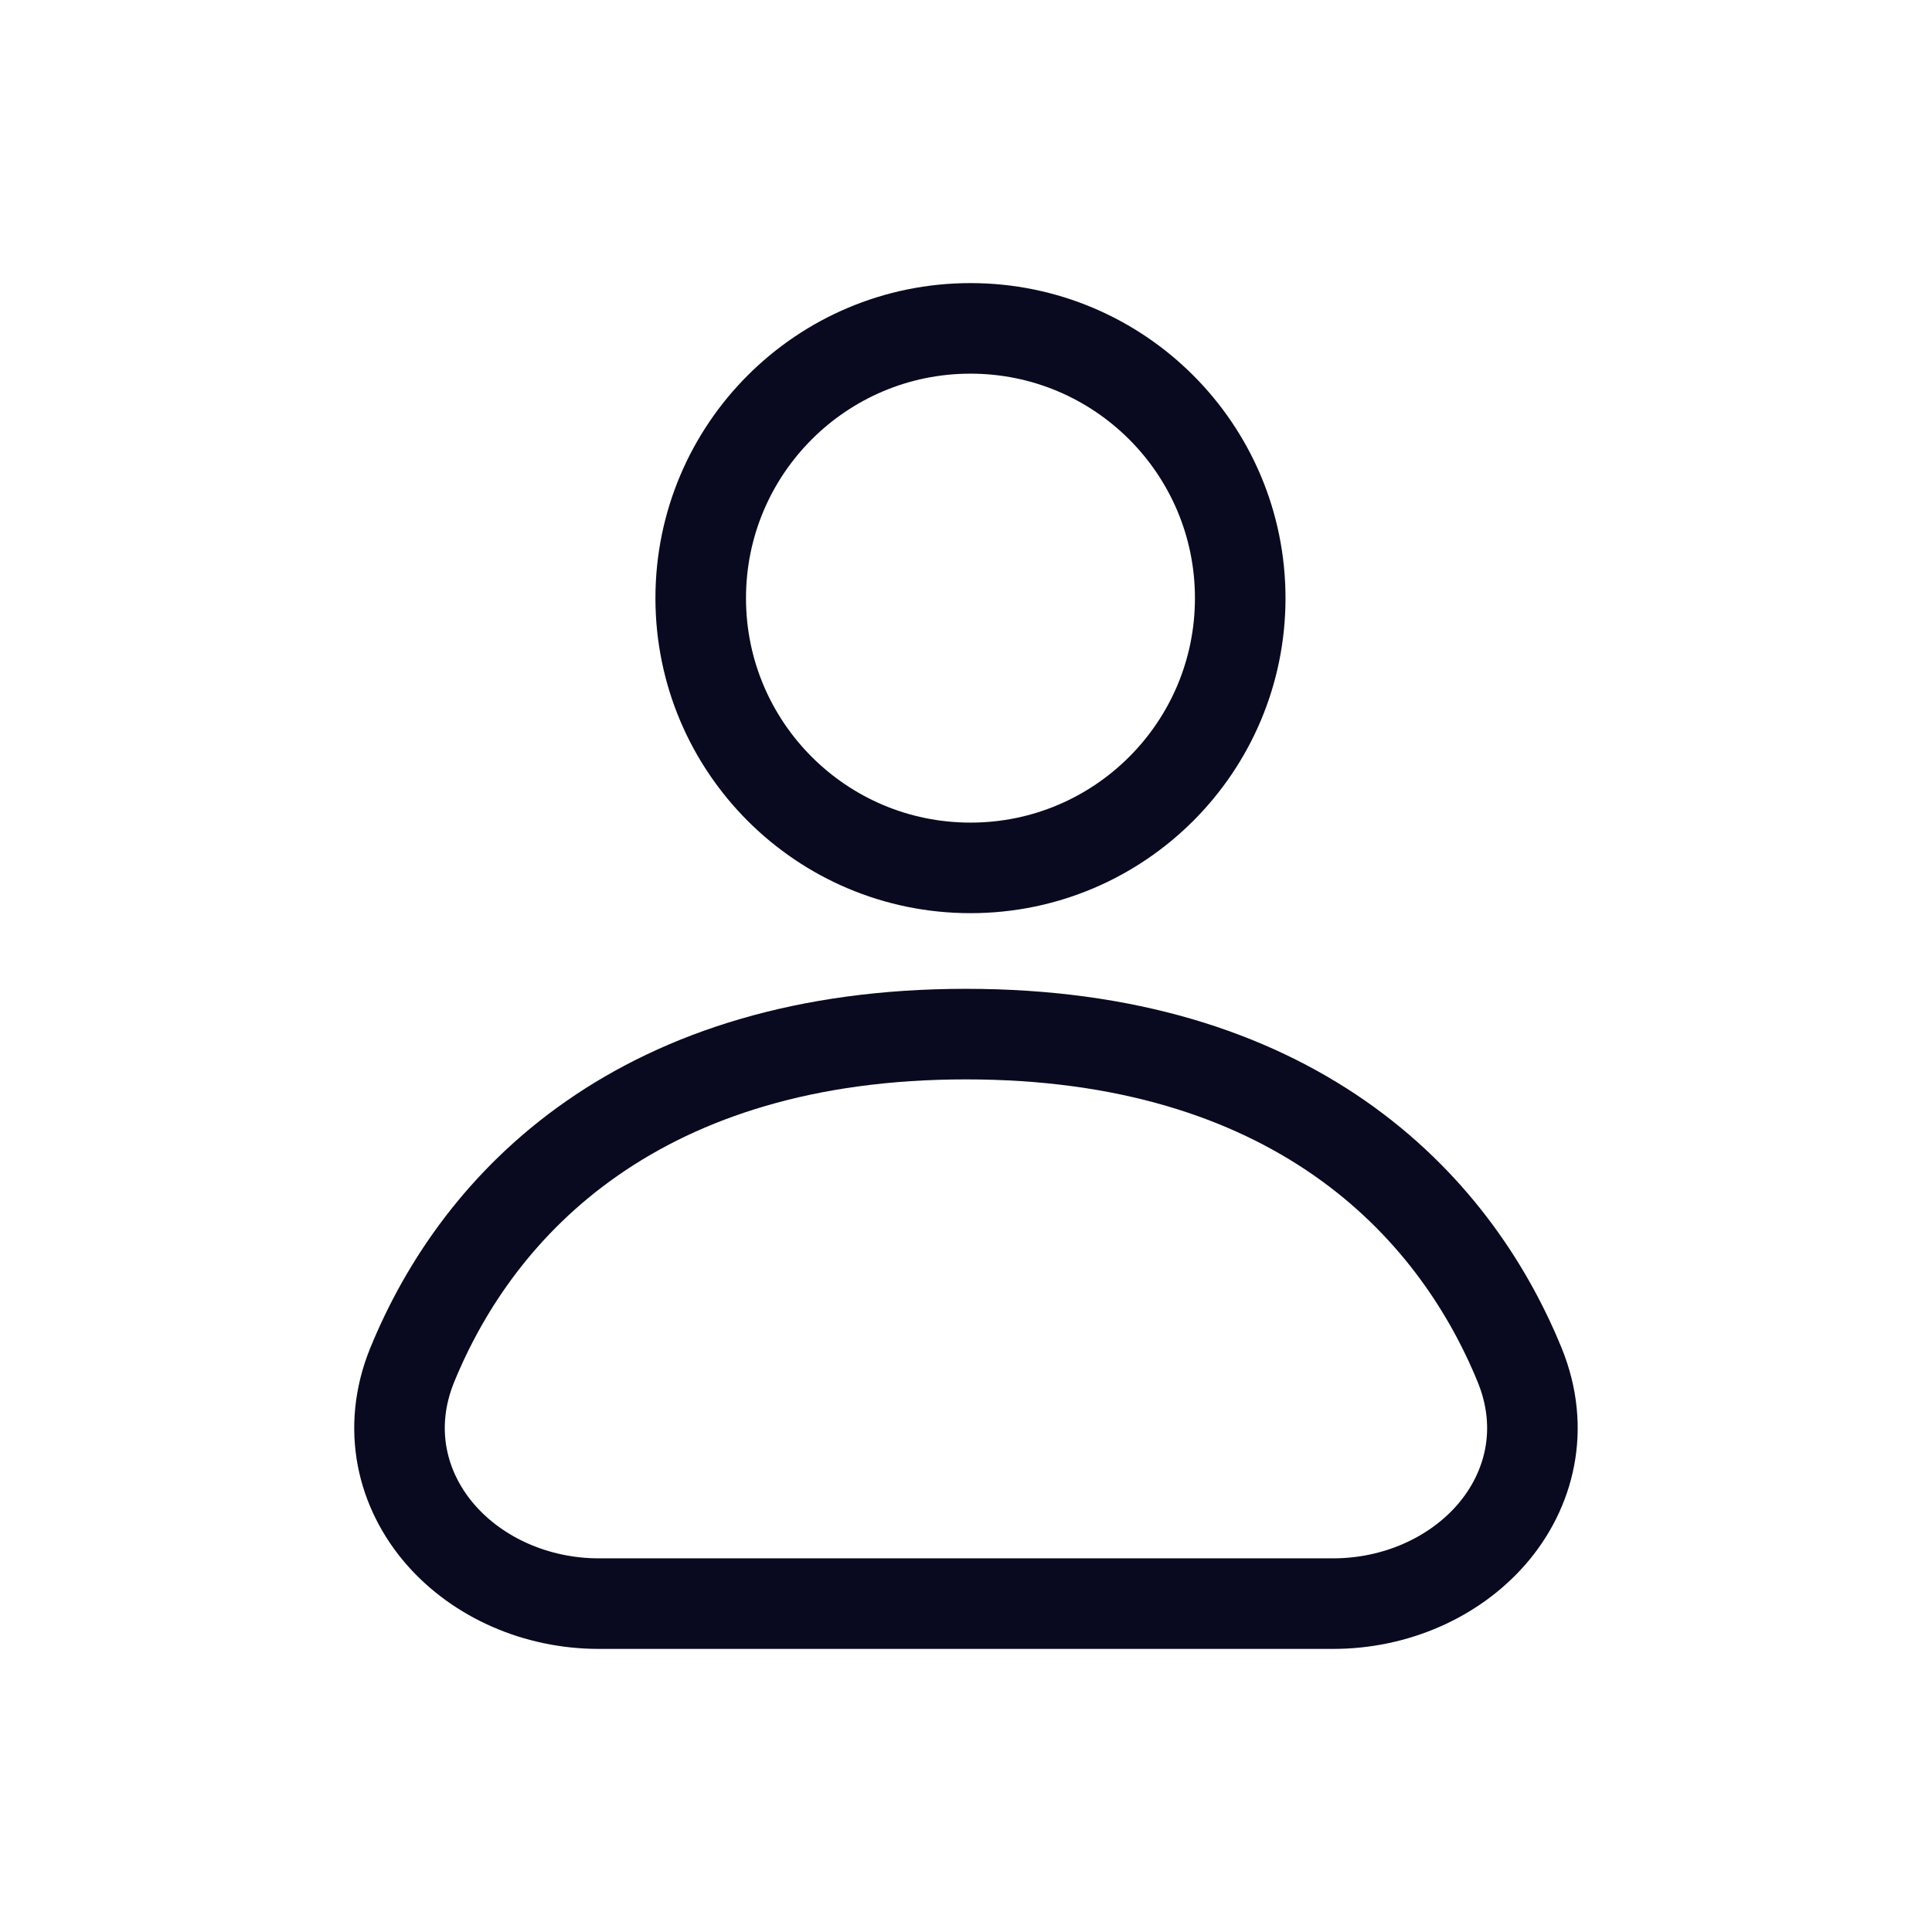 <svg width="32" height="32" fill="none" xmlns="http://www.w3.org/2000/svg"><path d="M16 17.128c-2.662 0-4.685.677-6.189 1.723-1.5 1.043-2.437 2.422-2.983 3.757-.43 1.055-.168 2.081.471 2.813.622.712 1.589 1.14 2.619 1.14h12.163c1.03 0 1.997-.428 2.619-1.14.638-.732.901-1.758.47-2.813-.546-1.335-1.483-2.714-2.983-3.758-1.504-1.046-3.527-1.722-6.188-1.722z" stroke="#090A1F" stroke-width="1.5" stroke-linecap="round"/><circle cx="16.074" cy="9.907" r="4.468" stroke="#090A1F" stroke-width="1.5"/></svg>